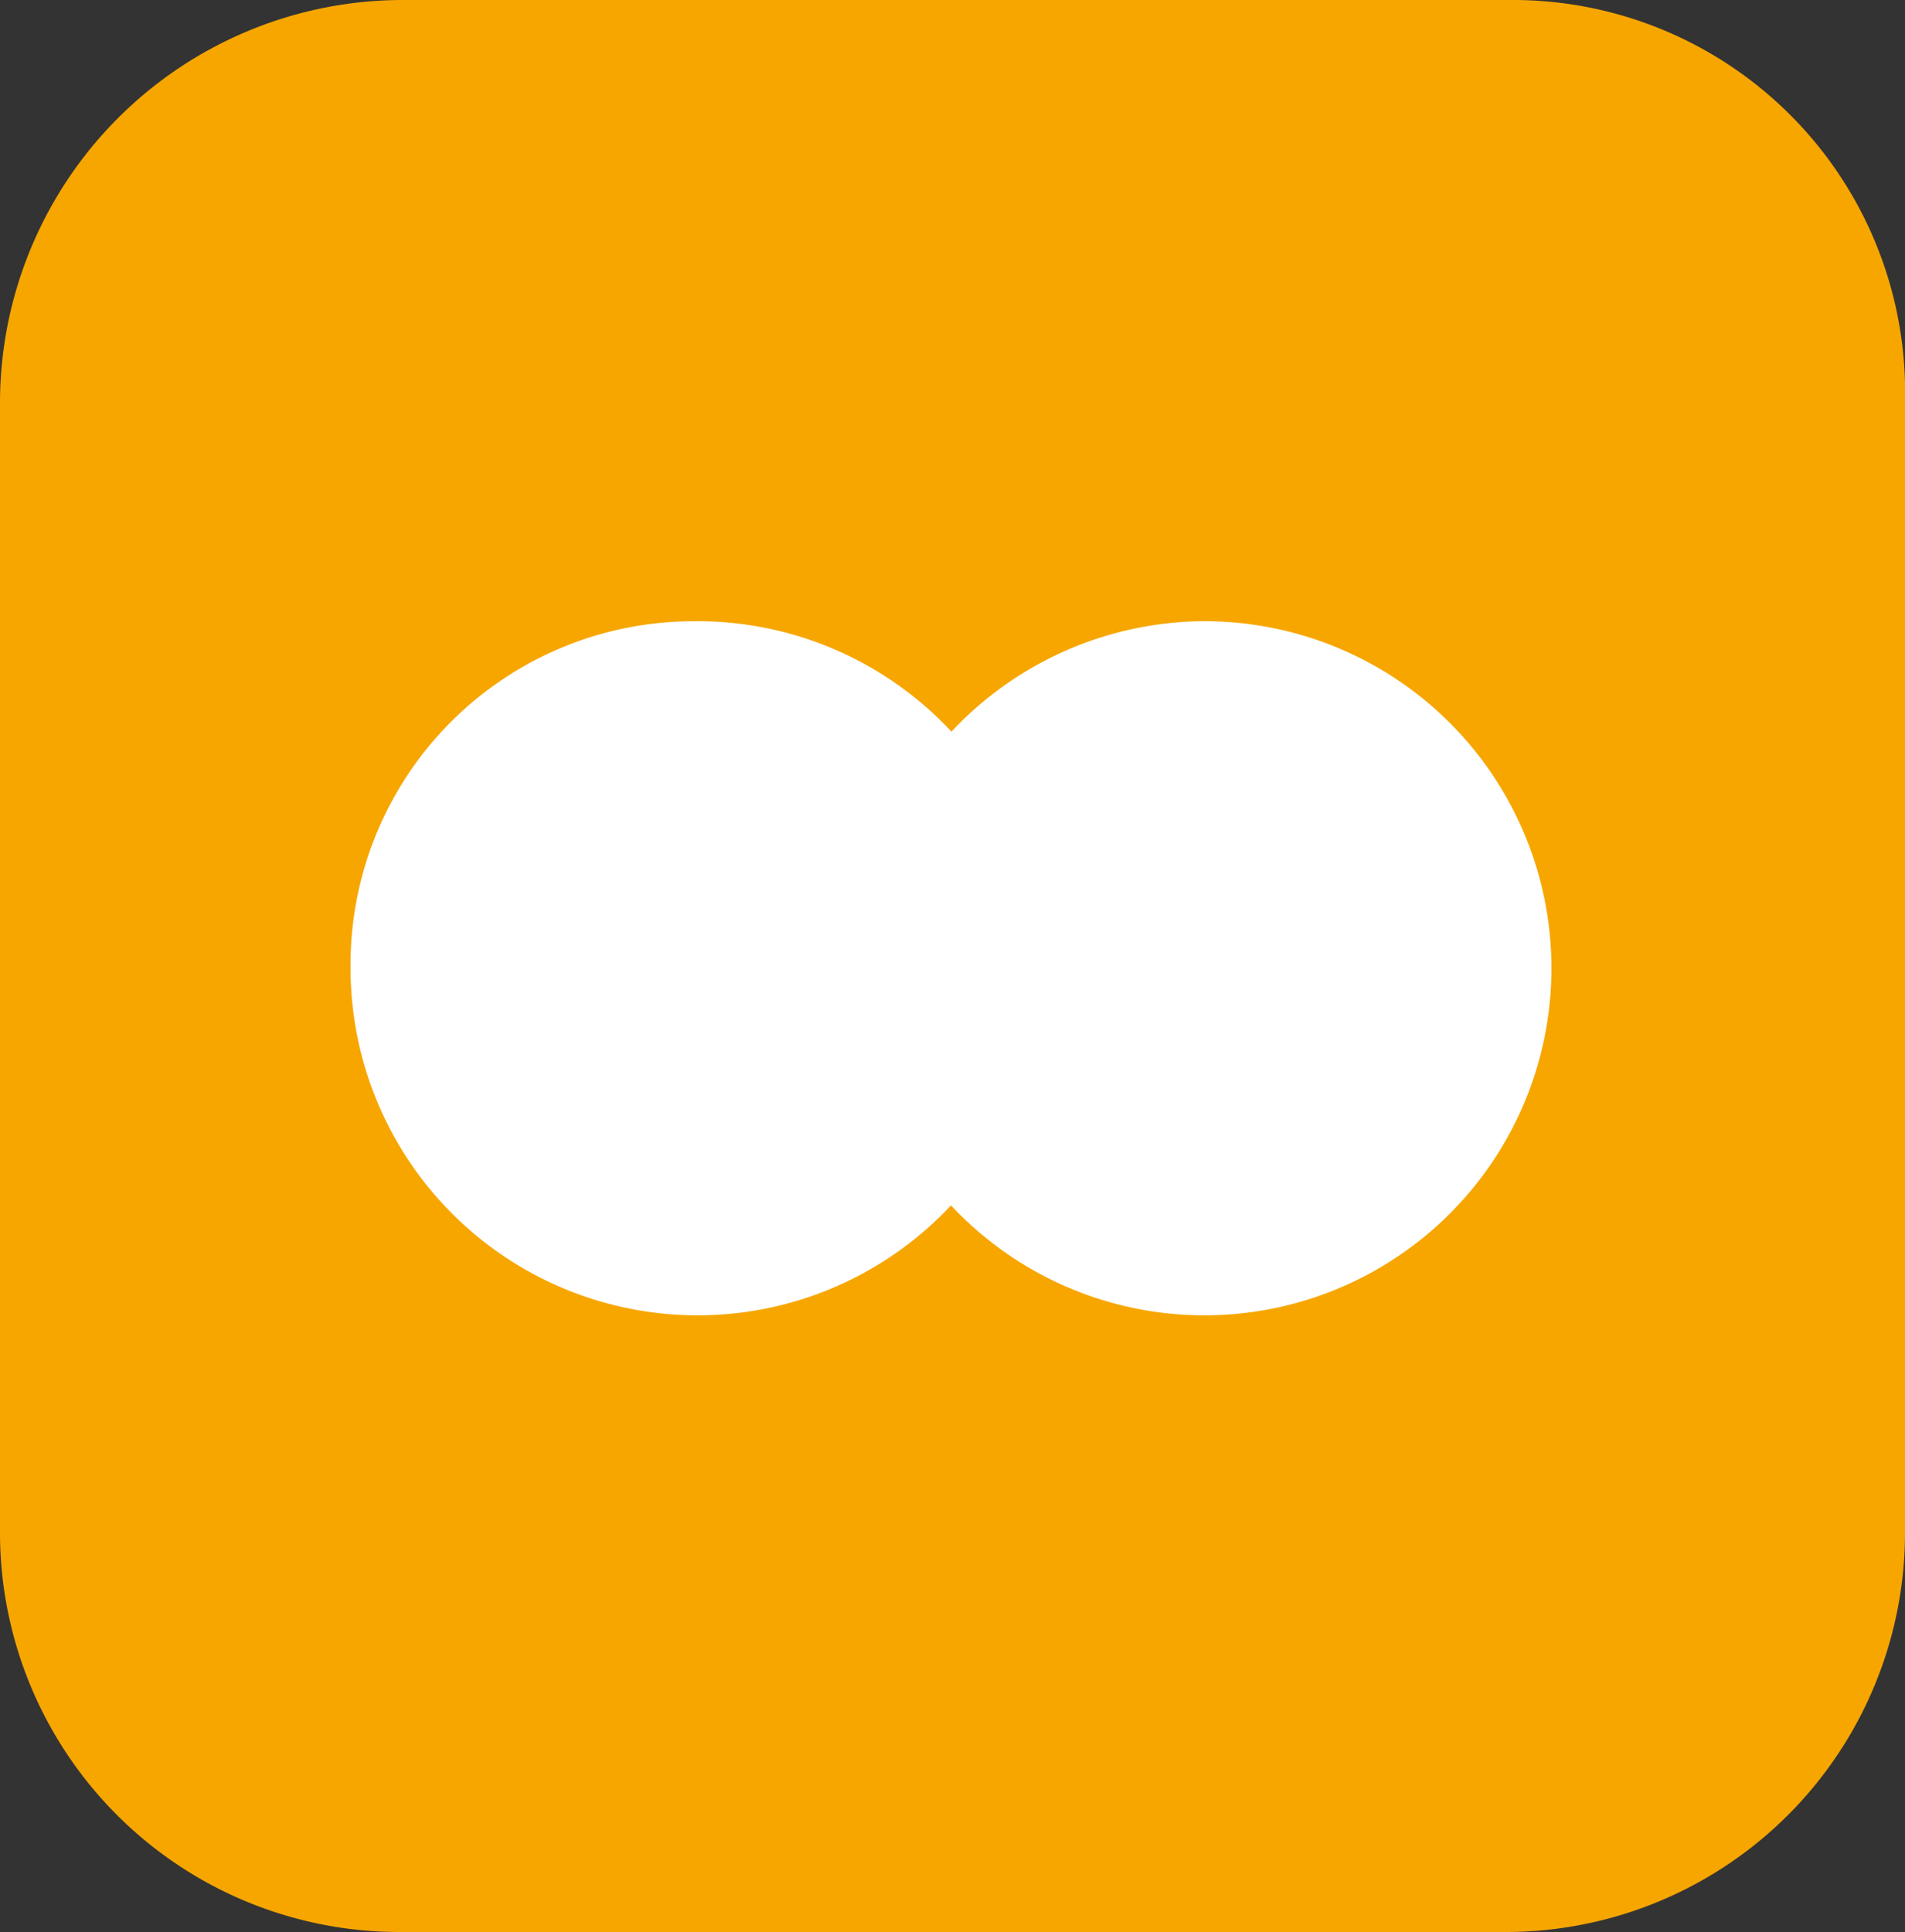 <svg xmlns="http://www.w3.org/2000/svg" xmlns:xlink="http://www.w3.org/1999/xlink" id="Group_5153" data-name="Group 5153" width="38" height="38.536" viewBox="0 0 38 38.536"><rect x="0" y="0" width="38" height="38.536" fill="#333333" stroke="none"/><defs><clipPath id="clip-path"><rect id="Rectangle_2155" data-name="Rectangle 2155" width="38" height="38.536" fill="none"></rect></clipPath></defs><g id="Group_5152" data-name="Group 5152" transform="translate(0 0)" clip-path="url(#clip-path)"><path id="Path_7197" data-name="Path 7197" d="M38,8.032V30.5a7.967,7.967,0,0,1-7.92,8.032H7.92A7.967,7.967,0,0,1,0,30.5V8.032A8.039,8.039,0,0,1,8,0H30.247A7.826,7.826,0,0,1,38,8.032" transform="translate(0 0)" fill="#f7a600"></path><path id="Path_7198" data-name="Path 7198" d="M15.125,14.5A6.922,6.922,0,1,1,8.3,21.421,6.845,6.845,0,0,1,15.125,14.5" transform="translate(-1.307 -2.11)" fill="#fff"></path><path id="Path_7199" data-name="Path 7199" d="M27.125,14.5A6.922,6.922,0,1,1,20.3,21.421,6.954,6.954,0,0,1,27.125,14.5" transform="translate(-3.197 -2.11)" fill="#fff"></path></g></svg>